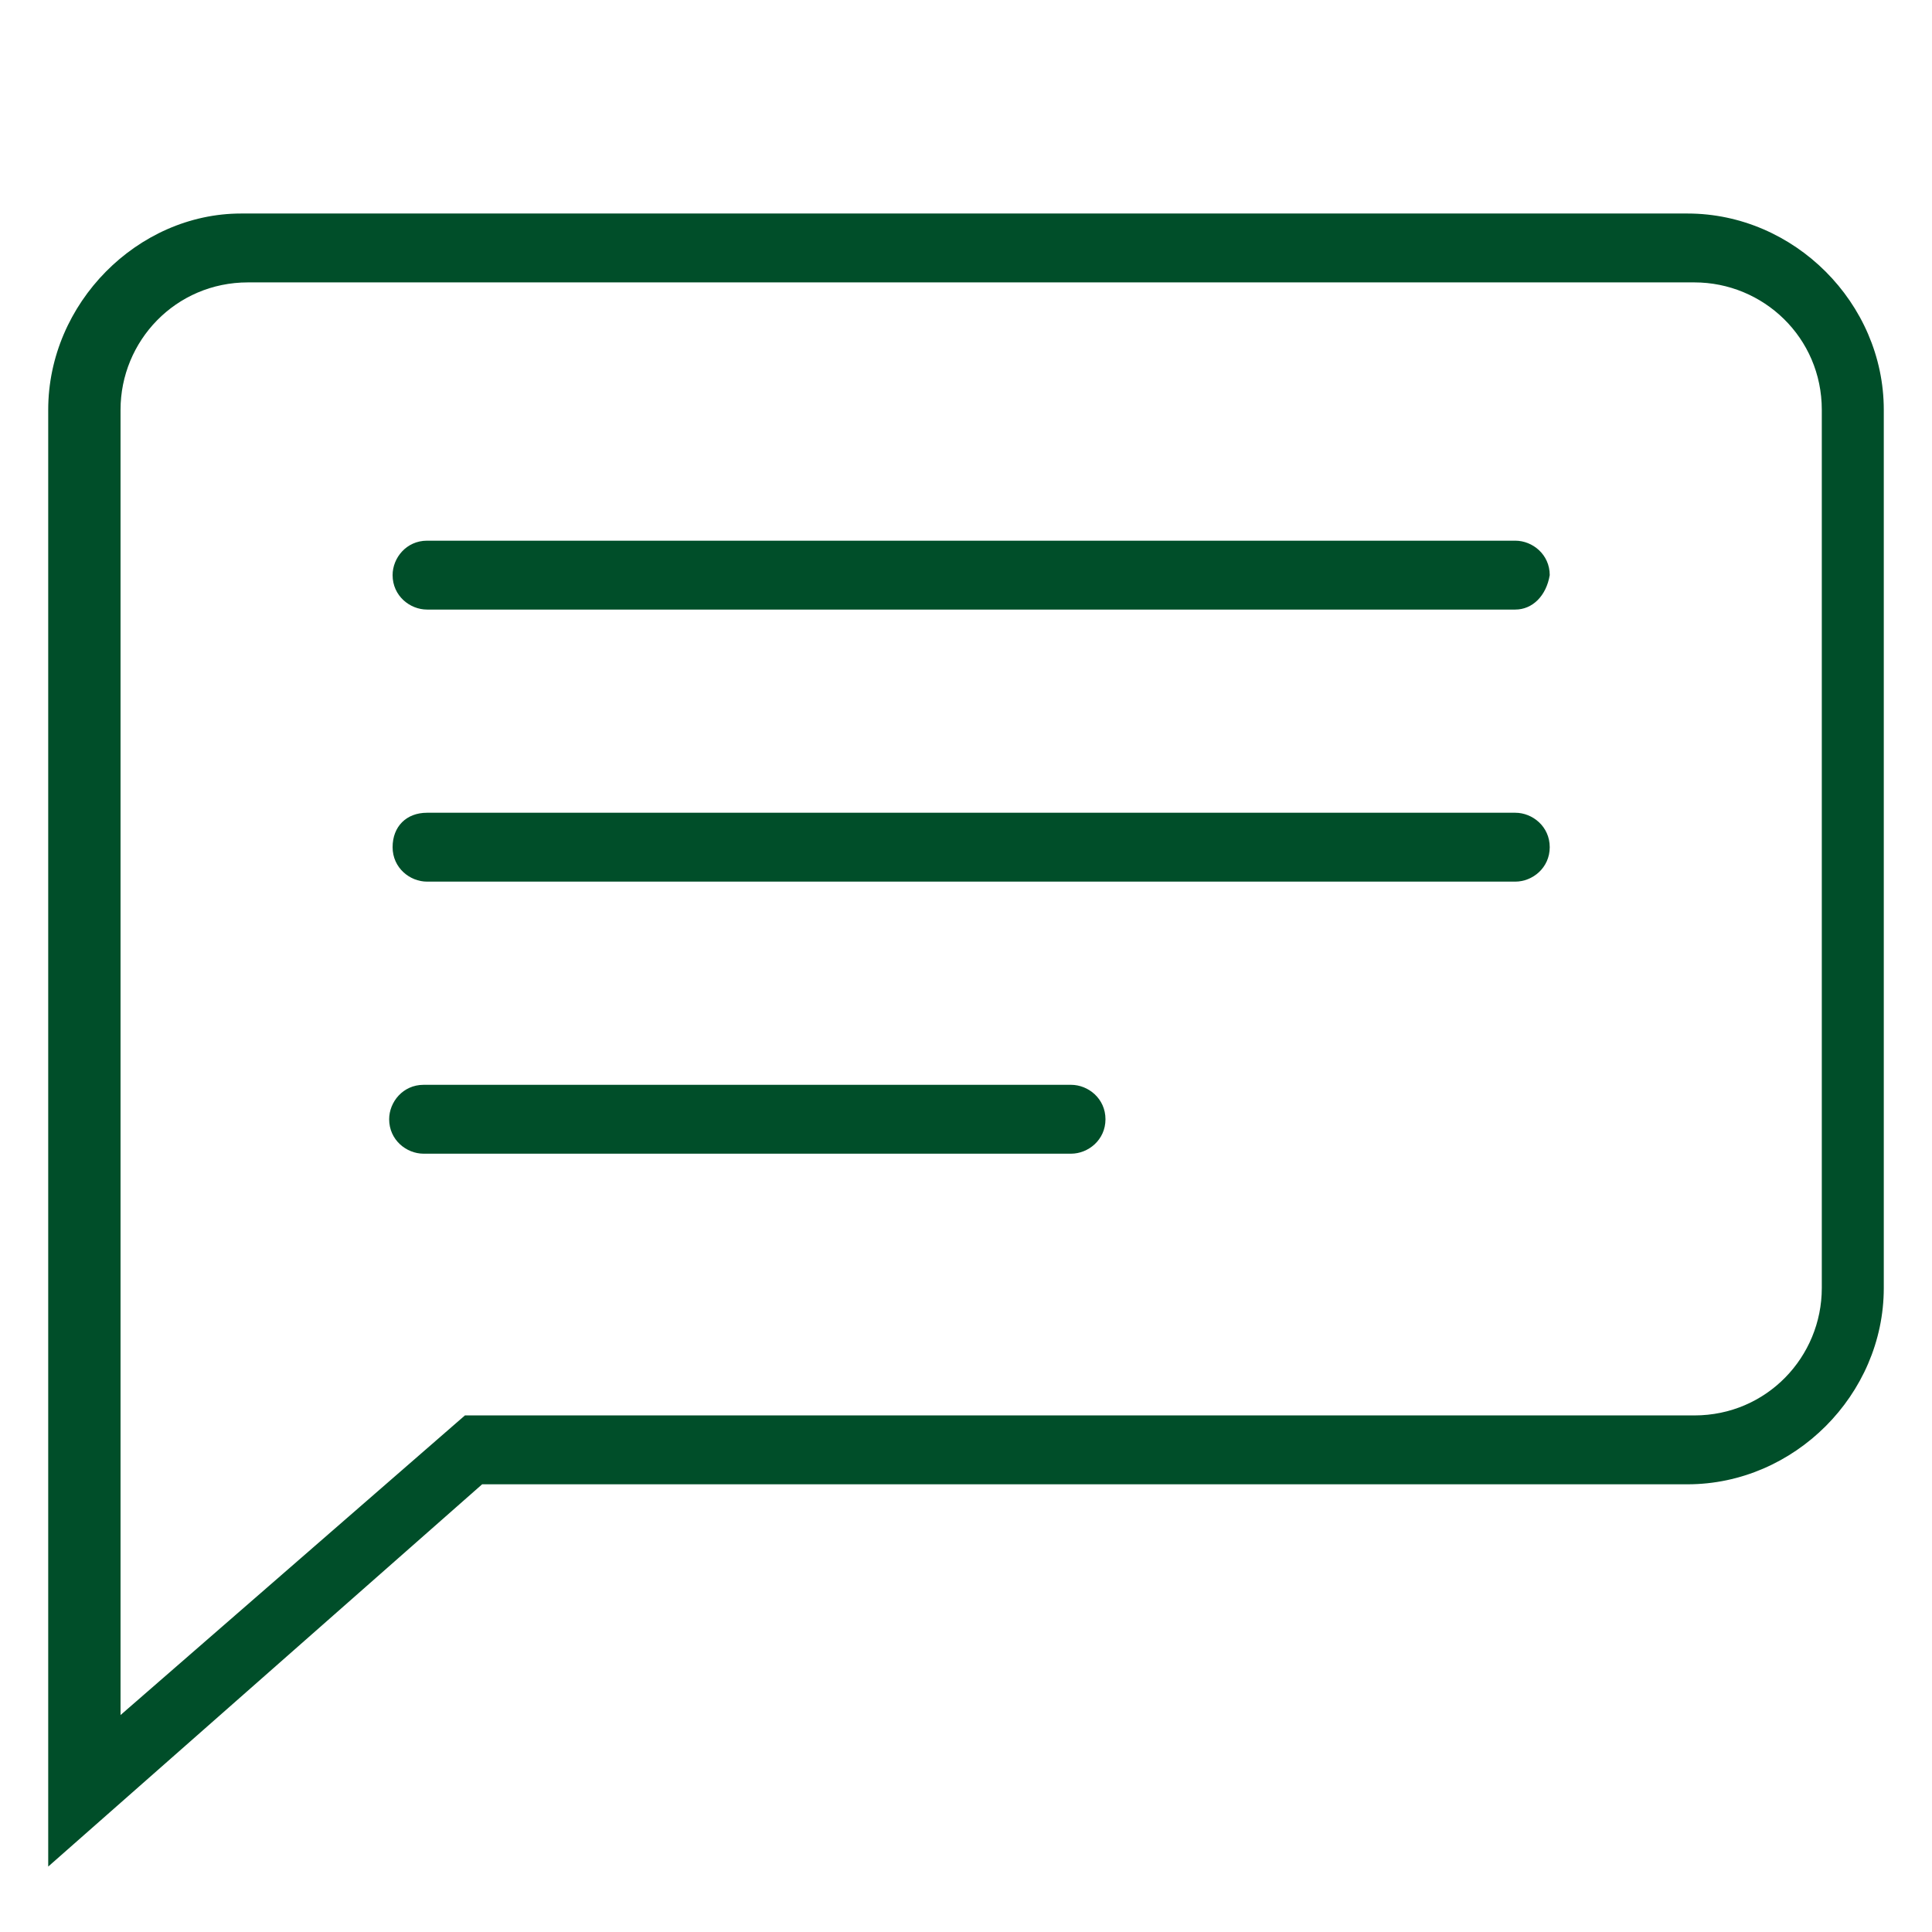 <svg xmlns="http://www.w3.org/2000/svg" xmlns:xlink="http://www.w3.org/1999/xlink" id="Calque_1" x="0px" y="0px" viewBox="0 0 56.1 56.1" style="enable-background:new 0 0 56.1 56.1;" xml:space="preserve"><style type="text/css">	.st0{fill:#004E29;}</style><g>	<path class="st0" d="M1.4,54.2V11.9C1.4,8.8,4,6.2,7,6.2h42c3.1,0,5.7,2.6,5.7,5.7v25.5c0,3.1-2.6,5.7-5.7,5.7H14L1.4,54.2z   M7.2,8.2c-2.1,0-3.7,1.7-3.7,3.7v37.9l10-8.7h35.7c2.1,0,3.7-1.7,3.7-3.7V11.9c0-2.1-1.7-3.7-3.7-3.7H7.2z"></path>	<path class="st0" d="M44,17.7H12.4c-0.5,0-1-0.4-1-1c0-0.5,0.4-1,1-1H44c0.5,0,1,0.4,1,1C44.9,17.3,44.5,17.7,44,17.7z"></path>	<path class="st0" d="M44,25.6H12.4c-0.5,0-1-0.4-1-1s0.4-1,1-1H44c0.5,0,1,0.4,1,1S44.5,25.6,44,25.6z"></path>	<path class="st0" d="M31.1,33.5H12.3c-0.5,0-1-0.4-1-1c0-0.5,0.4-1,1-1h18.8c0.5,0,1,0.4,1,1C32.1,33.1,31.6,33.5,31.1,33.5z"></path></g></svg>